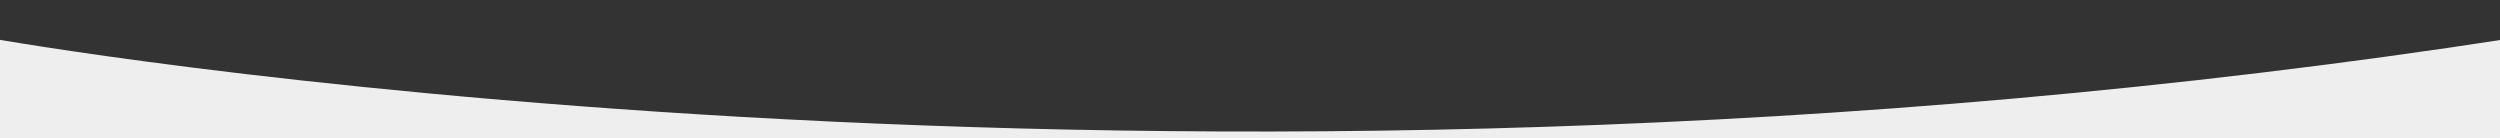 <?xml version="1.0" encoding="utf-8"?>
<!-- Generator: Adobe Illustrator 21.0.2, SVG Export Plug-In . SVG Version: 6.00 Build 0)  -->
<svg version="1.1" id="Layer_1" xmlns="http://www.w3.org/2000/svg" xmlns:xlink="http://www.w3.org/1999/xlink" x="0px" y="0px"
	 viewBox="0 0 378 20.9" style="enable-background:new 0 0 378 20.9;" xml:space="preserve">
<rect x="0" y="0" width="378" height="20.9" fill="#333333" stroke="none"/>
<style type="text/css">
	.st0{fill:#EEEEEE;}
</style>
<path class="st0" d="M-1.3,21.8v-16c0,0,176,31.7,381,0l-0.2,16.3L-1.3,21.8z"/>
</svg>

